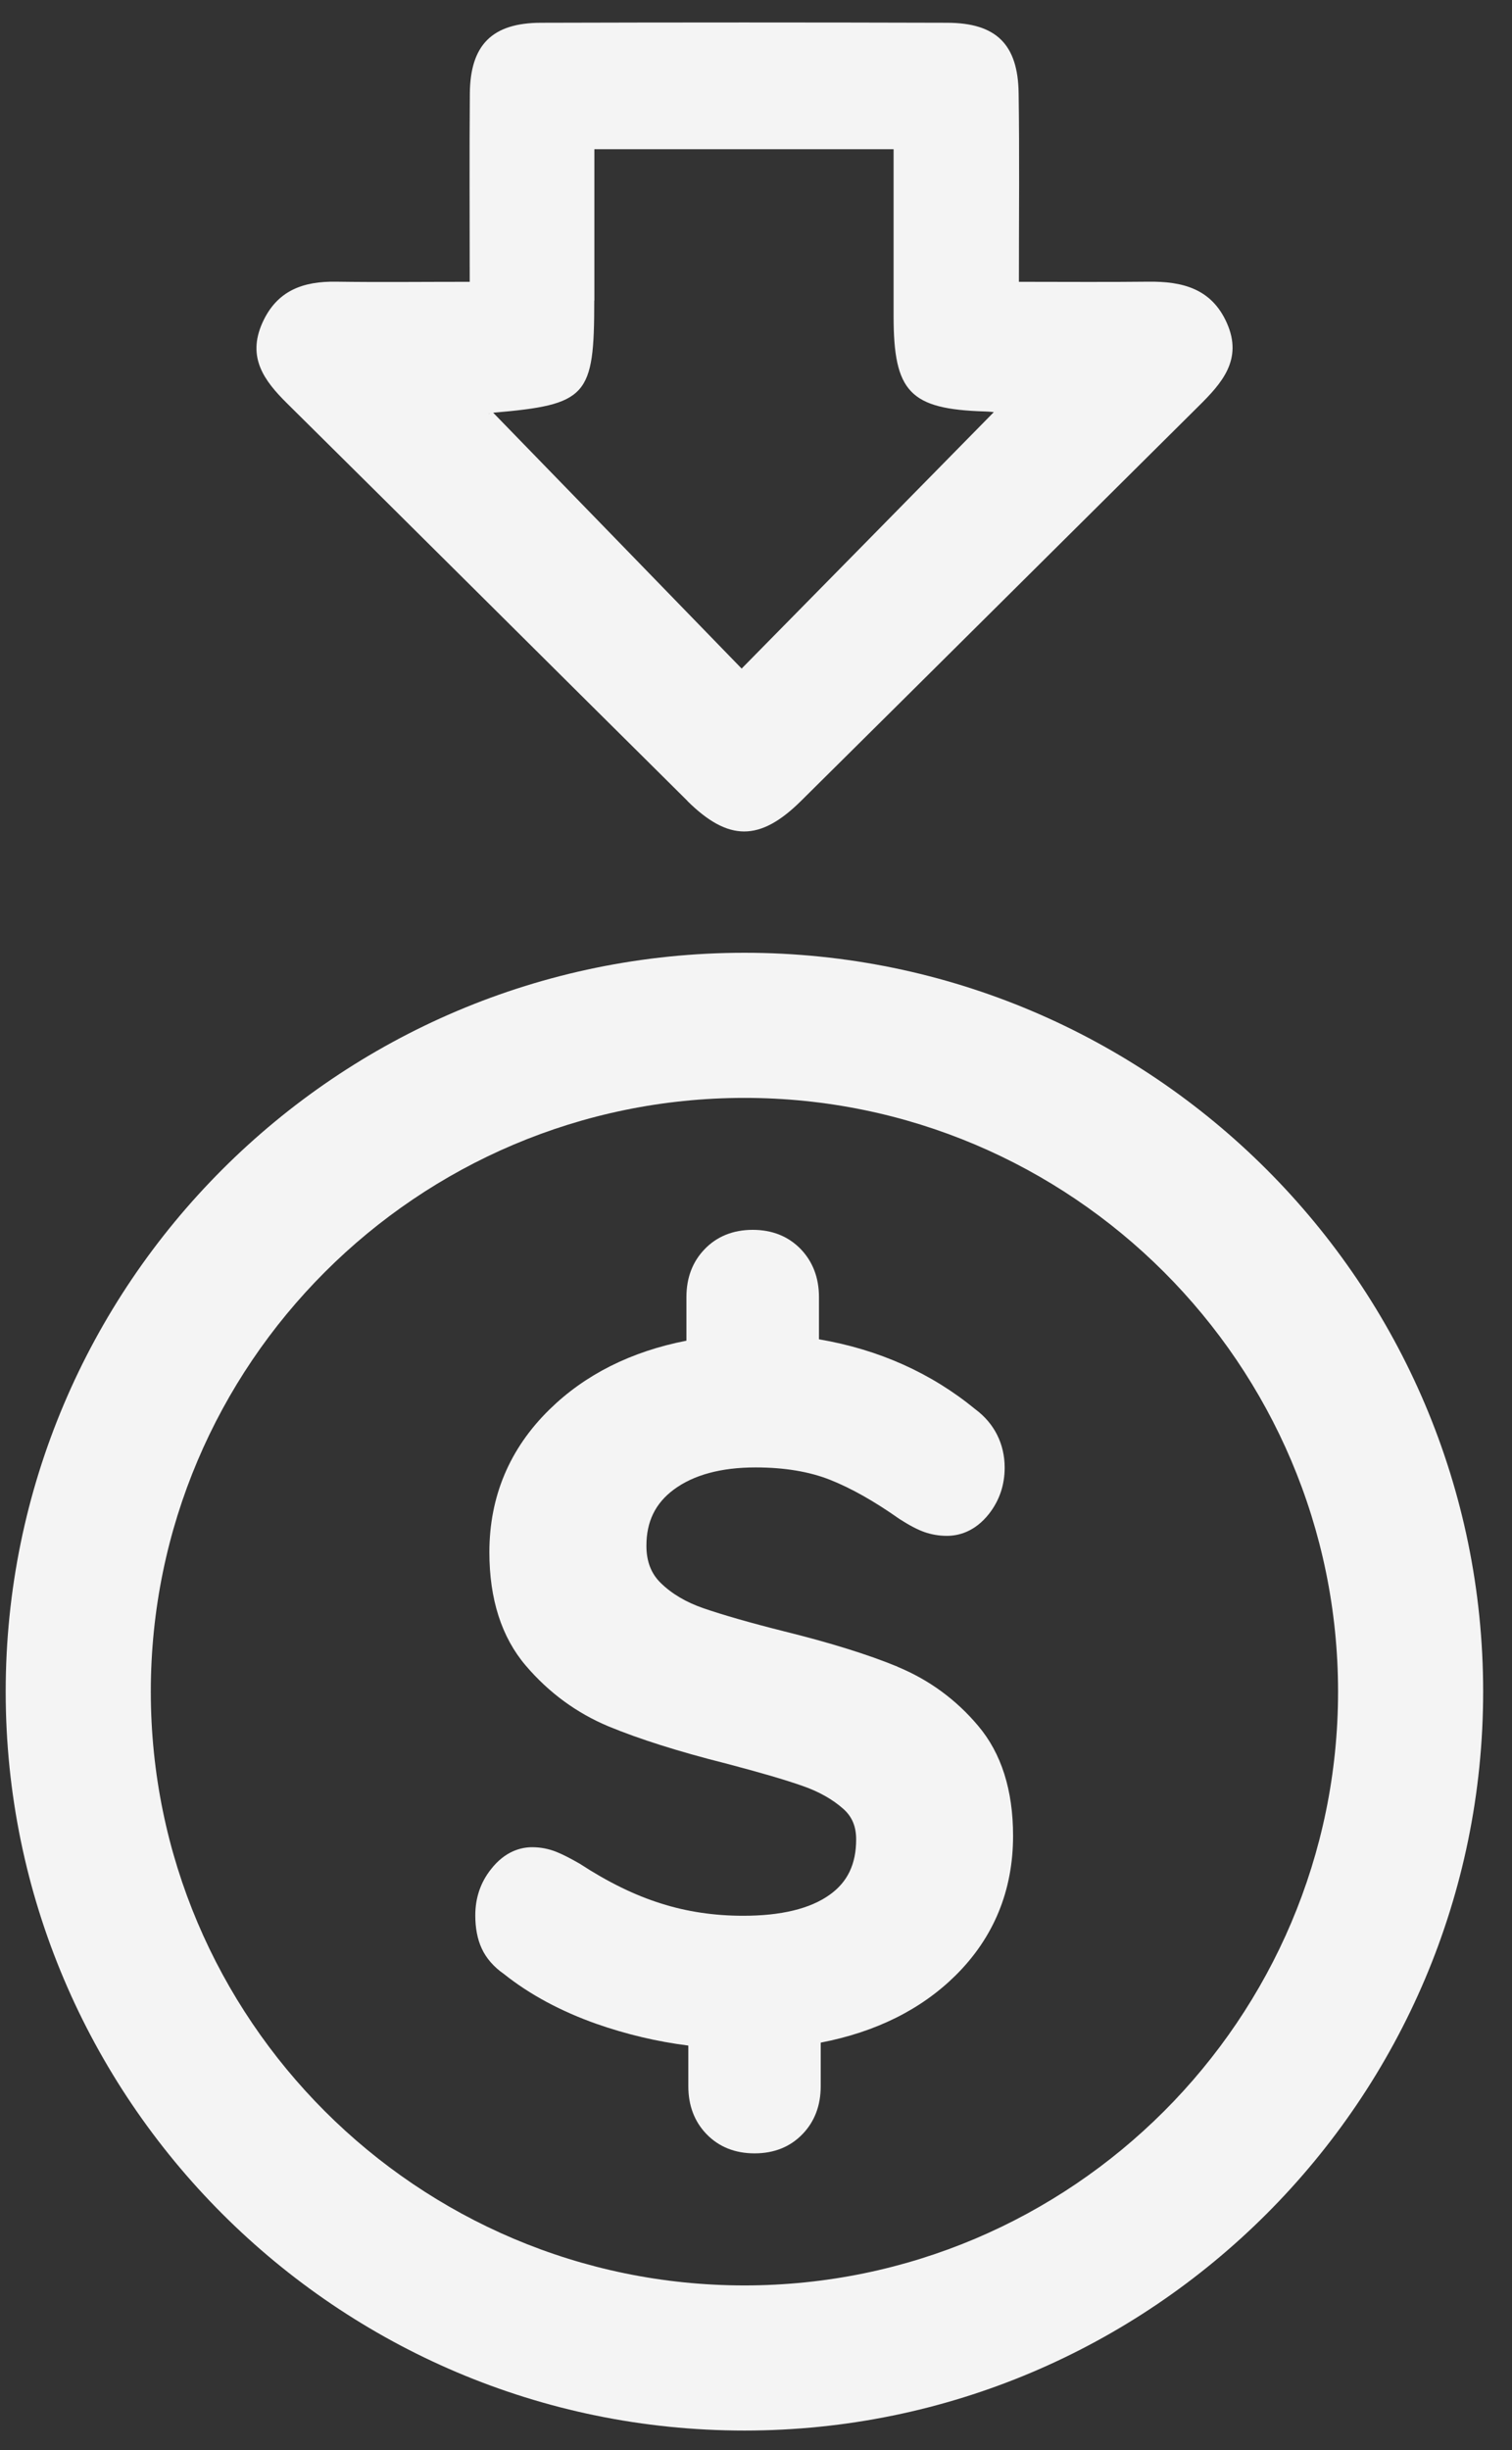 <svg width="50" height="81" viewBox="0 0 50 81" fill="none" xmlns="http://www.w3.org/2000/svg">
<rect x="0" y="0" width="50" height="81" fill="#333333" stroke="none"/>
<path d="M22.728 26.479C24.088 27.826 25.13 27.826 26.49 26.479C30.877 22.134 35.251 17.78 39.634 13.431C40.407 12.667 41.108 11.886 40.57 10.677C40.062 9.535 39.093 9.3 37.972 9.313C36.578 9.329 35.18 9.317 33.694 9.317C33.694 7.092 33.715 5.085 33.685 3.083C33.664 1.466 32.942 0.757 31.326 0.753C26.847 0.74 22.363 0.74 17.884 0.753C16.276 0.757 15.55 1.483 15.537 3.091C15.52 5.098 15.533 7.1 15.533 9.317C13.942 9.317 12.531 9.334 11.12 9.313C10.029 9.296 9.156 9.598 8.673 10.681C8.169 11.819 8.732 12.583 9.492 13.335C13.912 17.709 18.316 22.1 22.733 26.479H22.728ZM19.655 9.934V4.934H29.55C29.55 6.819 29.55 8.637 29.55 10.455C29.55 12.961 30.092 13.528 32.564 13.603C32.745 13.607 32.925 13.633 32.862 13.628C30.138 16.399 27.325 19.262 24.525 22.104C21.884 19.384 19.114 16.529 16.309 13.645C19.428 13.377 19.651 13.108 19.651 9.938L19.655 9.934ZM16.196 13.662C16.15 13.712 16.162 13.679 16.196 13.662V13.662Z" fill="#F4F4F4"/>
<path d="M29.689 55.106C28.715 54.703 27.443 54.308 25.915 53.93C24.798 53.649 23.908 53.393 23.261 53.17C22.69 52.973 22.212 52.692 21.846 52.331C21.532 52.024 21.376 51.621 21.376 51.105C21.376 50.307 21.67 49.703 22.279 49.249C22.934 48.762 23.845 48.515 24.987 48.515C25.936 48.515 26.762 48.653 27.443 48.922C28.152 49.203 28.916 49.636 29.743 50.219C30.075 50.433 30.343 50.572 30.566 50.651C30.805 50.735 31.057 50.777 31.313 50.777C31.687 50.777 32.233 50.651 32.707 50.047C33.051 49.606 33.223 49.094 33.223 48.523C33.223 47.738 32.883 47.062 32.258 46.596C30.797 45.395 29.059 44.615 27.082 44.279V42.881C27.082 42.247 26.88 41.714 26.477 41.294C26.066 40.874 25.537 40.66 24.89 40.66C24.244 40.66 23.706 40.878 23.303 41.298C22.9 41.714 22.699 42.247 22.699 42.885V44.325C20.864 44.682 19.34 45.45 18.165 46.605C16.851 47.893 16.183 49.48 16.183 51.319C16.183 52.868 16.586 54.127 17.384 55.064C18.148 55.962 19.072 56.638 20.13 57.079C21.125 57.49 22.426 57.906 23.992 58.3C25.113 58.594 25.952 58.838 26.548 59.048C27.09 59.237 27.539 59.493 27.892 59.808C28.177 60.064 28.312 60.383 28.312 60.815C28.312 61.63 28.026 62.226 27.434 62.645C26.788 63.107 25.826 63.338 24.575 63.338C23.627 63.338 22.711 63.204 21.859 62.931C20.998 62.662 20.104 62.226 19.172 61.617C18.866 61.441 18.61 61.31 18.404 61.227C18.152 61.126 17.884 61.071 17.598 61.071C17.237 61.071 16.704 61.197 16.234 61.802C15.889 62.238 15.717 62.75 15.717 63.326C15.717 63.745 15.789 64.115 15.927 64.413C16.074 64.74 16.334 65.034 16.662 65.261C17.514 65.941 18.547 66.495 19.722 66.911C20.705 67.255 21.725 67.499 22.762 67.629V68.972C22.762 69.61 22.963 70.143 23.366 70.559C23.773 70.979 24.307 71.193 24.953 71.193C25.6 71.193 26.129 70.979 26.536 70.559C26.939 70.143 27.14 69.61 27.14 68.972V67.532C28.971 67.179 30.465 66.432 31.599 65.311C32.862 64.06 33.501 62.507 33.501 60.693C33.501 59.186 33.114 57.965 32.346 57.058C31.616 56.189 30.717 55.534 29.68 55.106H29.689Z" fill="#F4F4F4"/>
<path d="M24.617 31.5C11.146 31.5 0.188 42.461 0.188 55.928C0.188 69.396 11.146 80.357 24.617 80.357C38.089 80.357 49.046 69.4 49.046 55.928C49.046 42.457 38.089 31.5 24.617 31.5ZM24.617 75.559C13.795 75.559 4.987 66.751 4.987 55.928C4.987 45.106 13.795 36.298 24.617 36.298C35.44 36.298 44.248 45.106 44.248 55.928C44.248 66.751 35.44 75.559 24.617 75.559Z" fill="#F4F4F4"/>
</svg>
